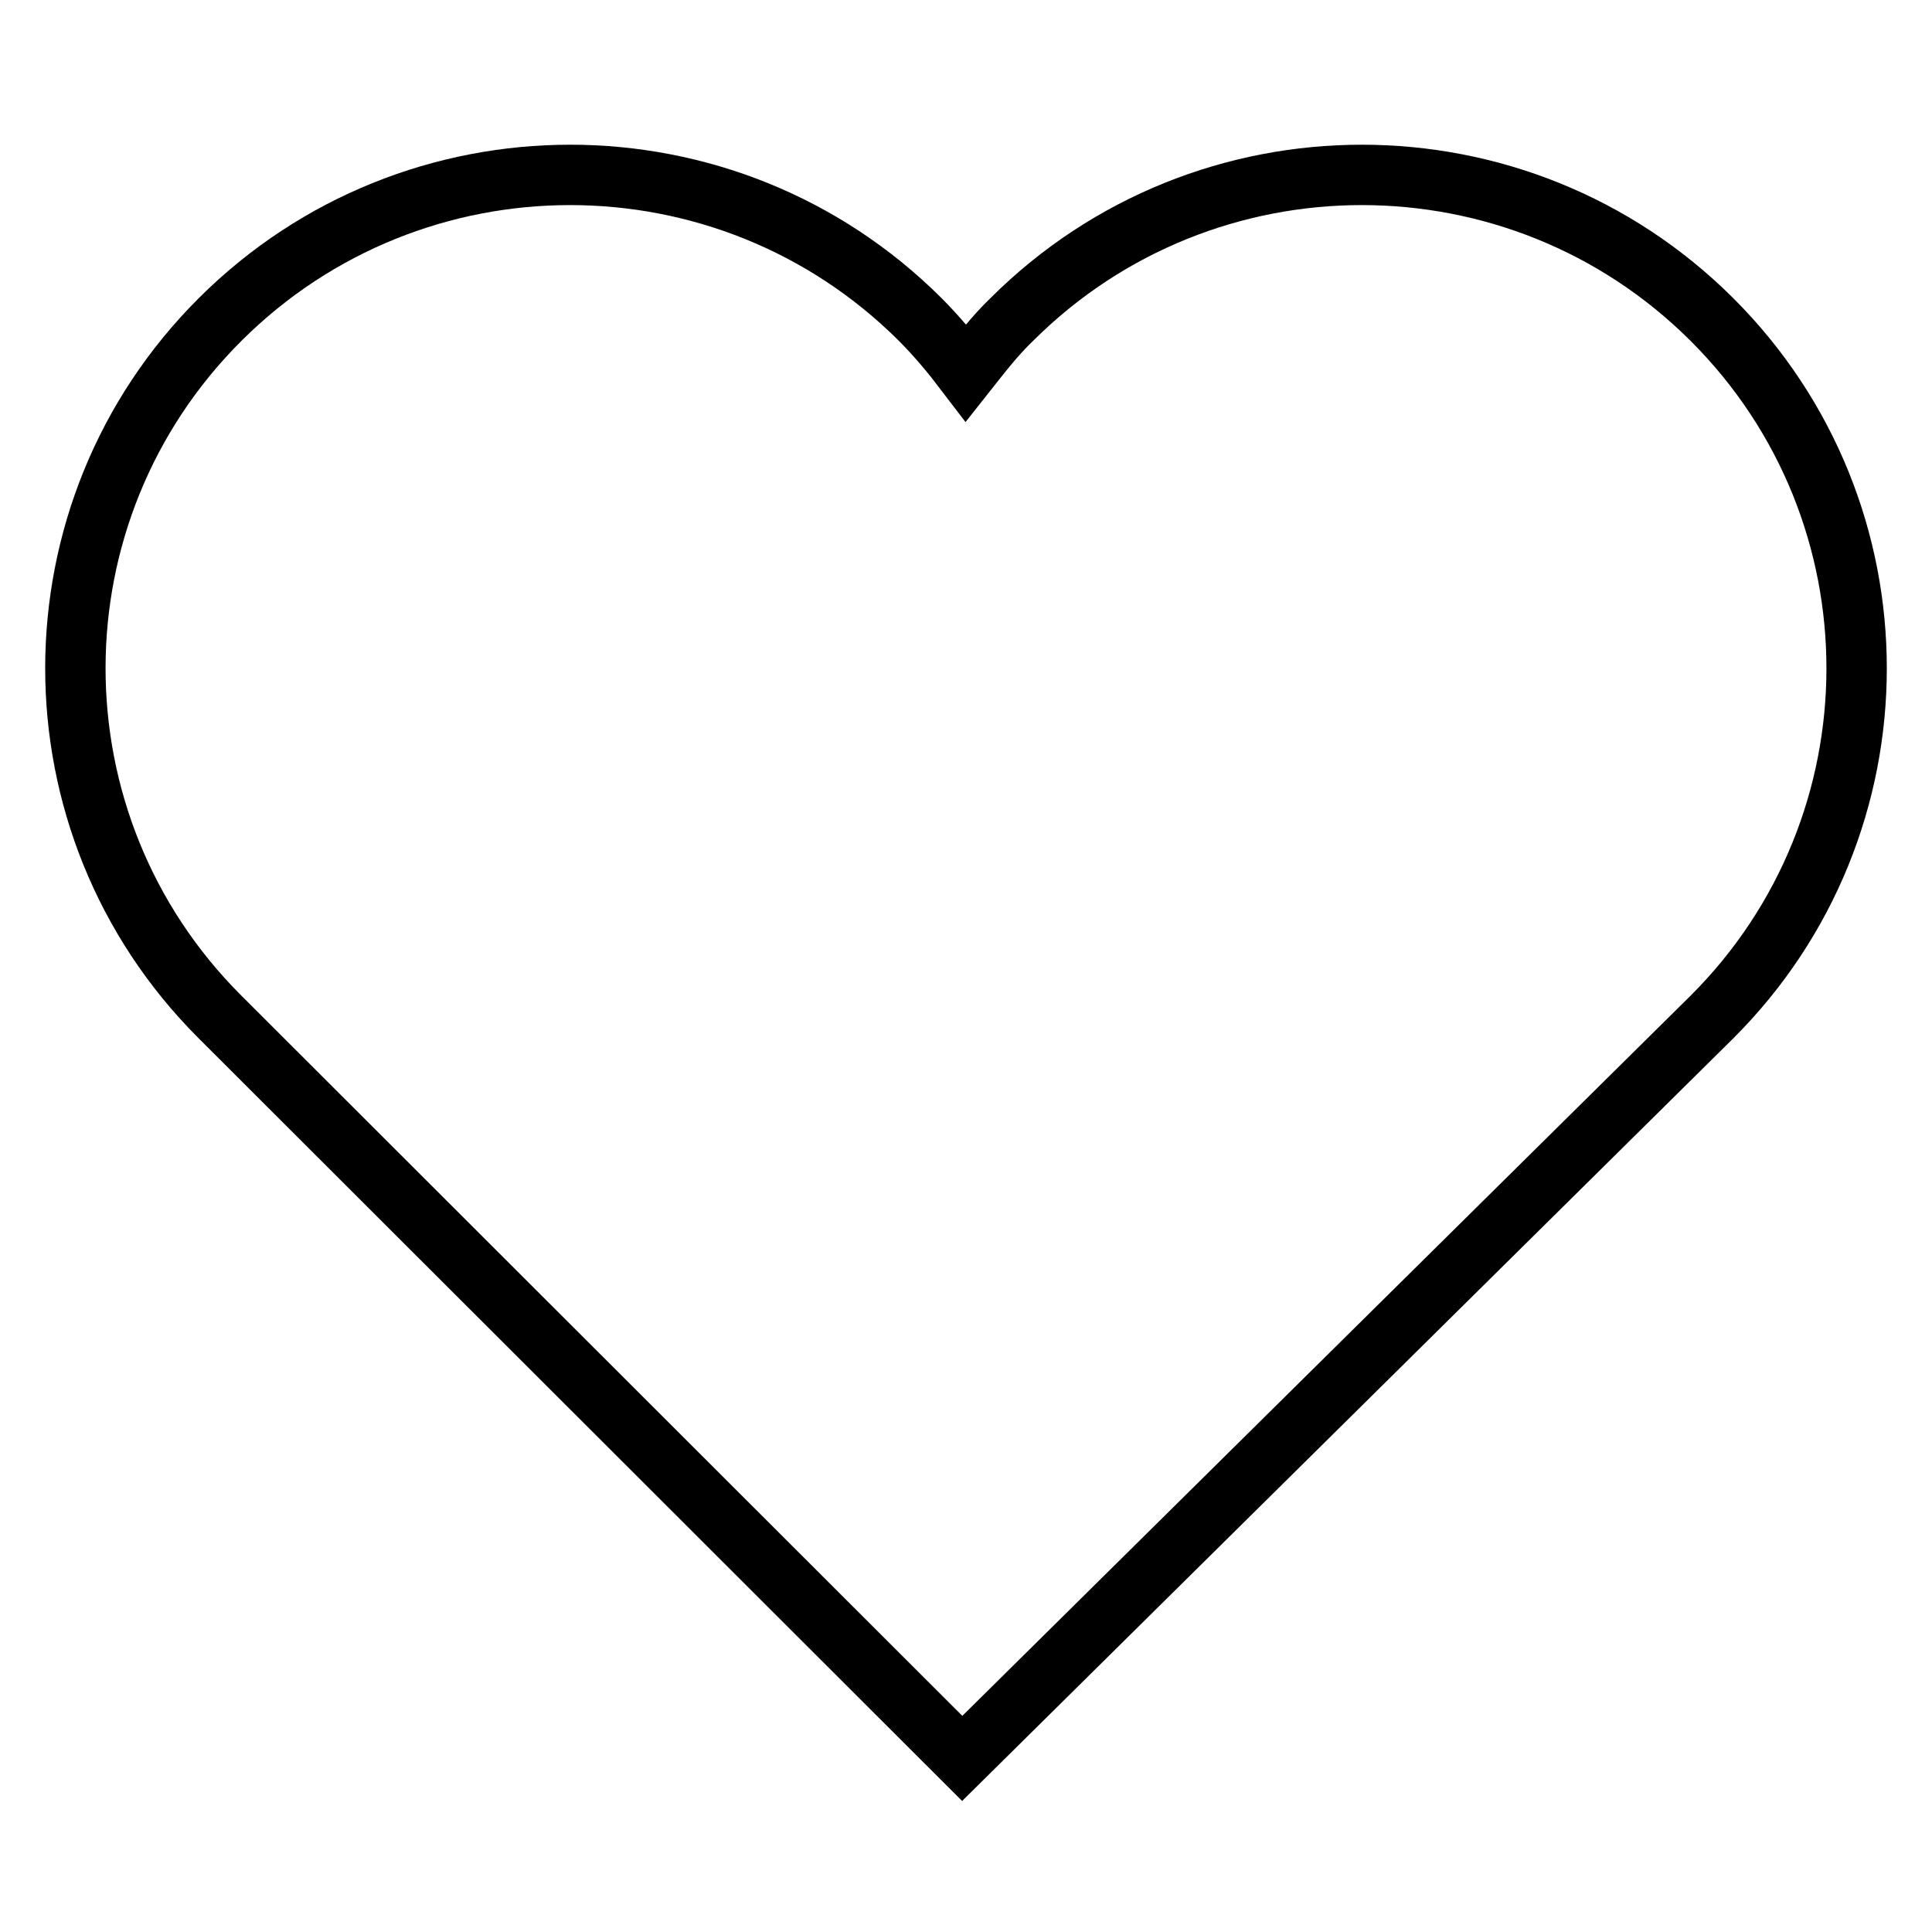 <?xml version="1.0" encoding="utf-8"?>
<!-- Svg Vector Icons : http://www.onlinewebfonts.com/icon -->
<!DOCTYPE svg PUBLIC "-//W3C//DTD SVG 1.1//EN" "http://www.w3.org/Graphics/SVG/1.1/DTD/svg11.dtd">
<svg version="1.1" xmlns="http://www.w3.org/2000/svg" xmlns:xlink="http://www.w3.org/1999/xlink" x="0px" y="0px" viewBox="0 0 256 256" enable-background="new 0 0 256 256" xml:space="preserve">
<g> <path stroke-width="8" fill-opacity="0" stroke="#000000"  d="M226.8,134.8c25.6-25.5,25.6-66.9,0.1-92.4c0,0-0.1-0.1-0.1-0.1c-25.6-25.5-67.1-25.5-92.7,0 c-2.3,2.2-4.2,4.7-6.1,7.1c-1.9-2.5-3.9-4.9-6.1-7.1c-25.6-25.5-67.1-25.5-92.7,0c-25.6,25.5-25.6,66.9-0.1,92.4 c0,0,0.1,0.1,0.1,0.1l98.3,98.2L226.8,134.8z"/></g>
</svg>
